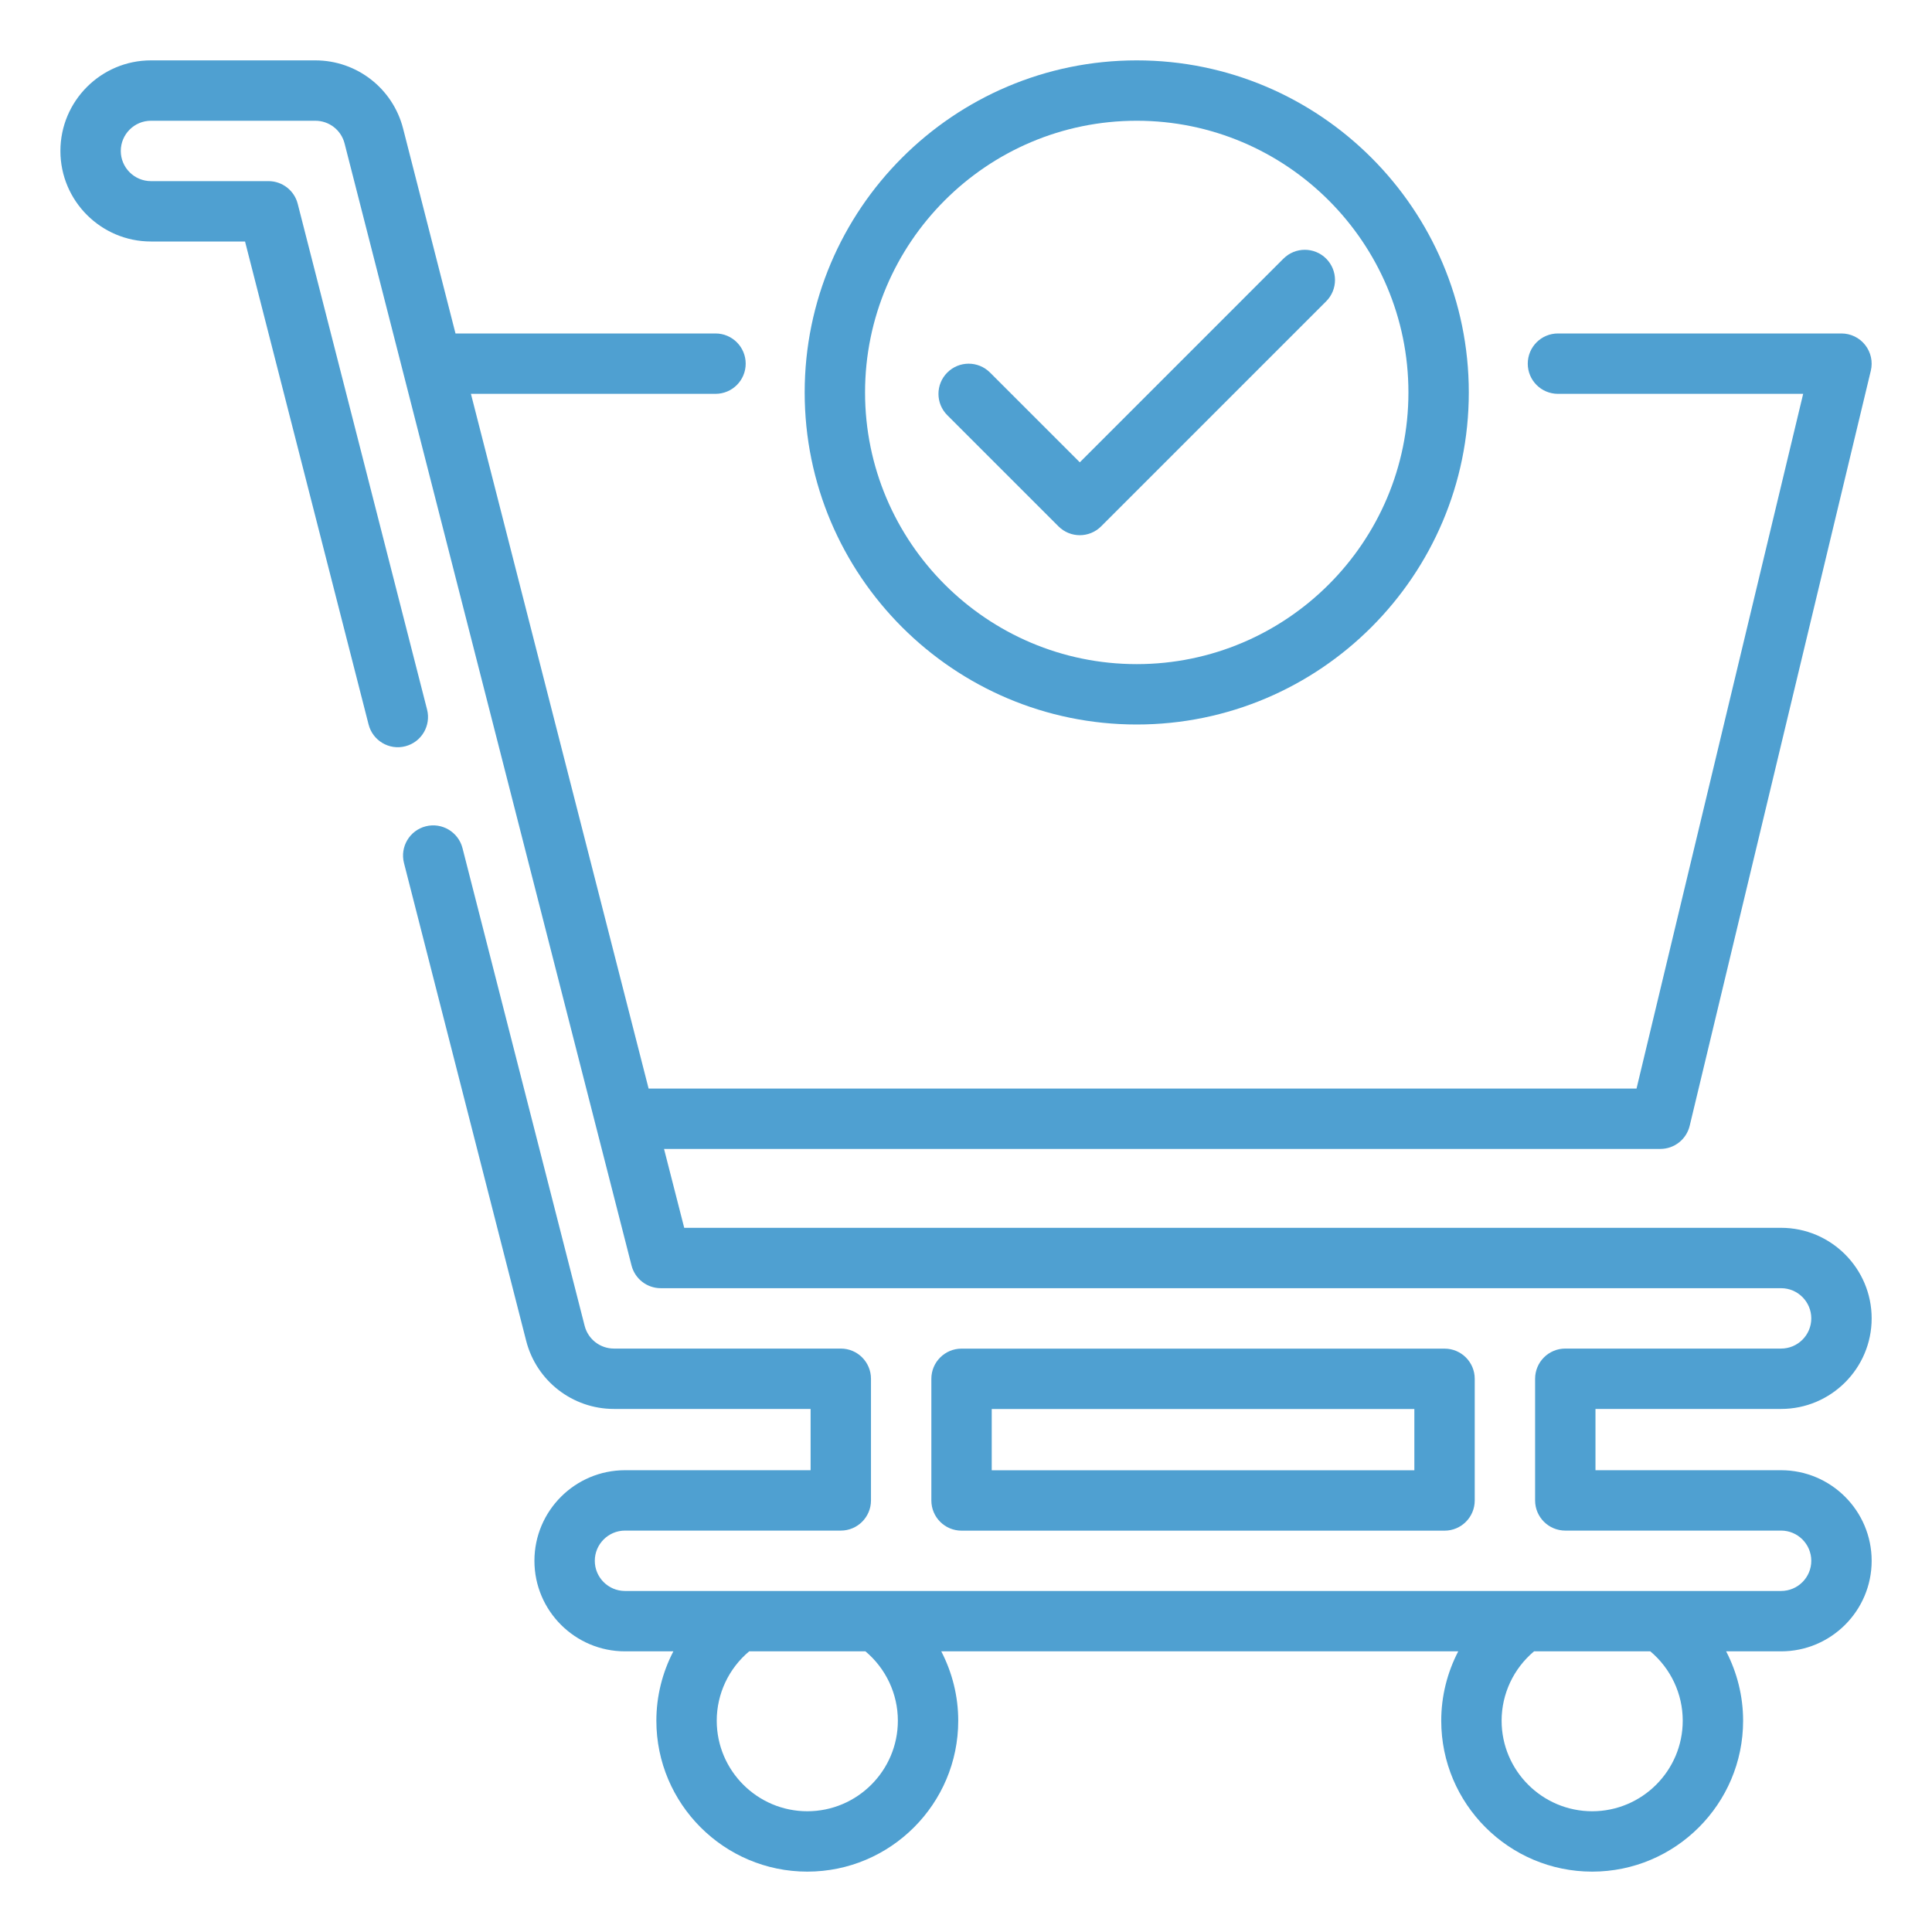 <svg width="60" height="60" viewBox="0 0 60 60" fill="none" xmlns="http://www.w3.org/2000/svg">
<path d="M44.862 47.536C45.38 47.536 45.799 47.116 45.799 46.598V42.82C45.799 42.303 45.38 41.883 44.862 41.883H29.862C29.343 41.883 28.924 42.303 28.924 42.82V46.598C28.924 47.116 29.343 47.536 29.862 47.536H44.862ZM30.799 43.758H43.924V45.661H30.799V43.758Z" fill="#4FA0D1"/>
<path d="M55.313 45.659H49.549V43.756H55.313C56.864 43.756 58.126 42.495 58.126 40.944C58.126 39.393 56.864 38.131 55.313 38.131H21.249L20.622 35.681H51.563C51.997 35.681 52.373 35.384 52.475 34.962L58.1 11.513C58.167 11.233 58.102 10.939 57.924 10.713C57.747 10.488 57.476 10.356 57.188 10.356H48.384C47.865 10.356 47.446 10.776 47.446 11.294C47.446 11.812 47.865 12.231 48.384 12.231H55.999L50.824 33.806H20.143L14.625 12.231H22.221C22.739 12.231 23.158 11.812 23.158 11.294C23.158 10.776 22.739 10.356 22.221 10.356H14.146L12.518 3.99C12.199 2.745 11.079 1.875 9.793 1.875H4.688C3.137 1.875 1.876 3.137 1.876 4.688C1.876 6.238 3.137 7.5 4.688 7.5H7.61L11.447 22.5C11.575 23.002 12.088 23.306 12.587 23.176C13.089 23.048 13.391 22.537 13.263 22.035L9.246 6.33C9.14 5.915 8.766 5.625 8.338 5.625H4.688C4.171 5.625 3.751 5.204 3.751 4.688C3.751 4.171 4.171 3.75 4.688 3.75H9.793C10.222 3.75 10.595 4.04 10.701 4.455L19.613 39.301C19.719 39.716 20.093 40.006 20.521 40.006H55.313C55.831 40.006 56.251 40.427 56.251 40.944C56.251 41.461 55.831 41.881 55.313 41.881H48.612C48.093 41.881 47.674 42.301 47.674 42.819V46.597C47.674 47.114 48.093 47.534 48.612 47.534H55.313C55.831 47.534 56.251 47.955 56.251 48.472C56.251 48.989 55.831 49.409 55.313 49.409H19.41C18.893 49.409 18.472 48.989 18.472 48.472C18.472 47.955 18.893 47.534 19.41 47.534H26.112C26.63 47.534 27.049 47.114 27.049 46.597V42.819C27.049 42.301 26.63 41.881 26.112 41.881H19.067C18.637 41.881 18.264 41.591 18.157 41.176L14.363 26.338C14.234 25.837 13.722 25.534 13.222 25.662C12.72 25.79 12.418 26.301 12.546 26.802L16.341 41.641C16.66 42.886 17.78 43.756 19.067 43.756H25.174V45.659H19.41C17.859 45.659 16.597 46.921 16.597 48.472C16.597 50.023 17.859 51.284 19.41 51.284H20.912C20.571 51.941 20.384 52.677 20.384 53.438C20.384 56.022 22.487 58.125 25.072 58.125C27.656 58.125 29.759 56.022 29.759 53.438C29.759 52.677 29.572 51.941 29.232 51.284H45.287C44.946 51.941 44.759 52.677 44.759 53.438C44.759 56.022 46.862 58.125 49.447 58.125C52.031 58.125 54.134 56.022 54.134 53.438C54.134 52.677 53.947 51.941 53.607 51.284H55.313C56.864 51.284 58.126 50.023 58.126 48.472C58.126 46.921 56.864 45.659 55.313 45.659ZM27.884 53.438C27.884 54.988 26.622 56.25 25.072 56.25C23.521 56.25 22.259 54.988 22.259 53.438C22.259 52.604 22.631 51.817 23.266 51.284H26.877C27.512 51.817 27.884 52.603 27.884 53.438ZM52.259 53.438C52.259 54.988 50.997 56.25 49.447 56.25C47.896 56.25 46.634 54.988 46.634 53.438C46.634 52.604 47.006 51.817 47.641 51.284H51.252C51.887 51.817 52.259 52.603 52.259 53.438Z" fill="#4FA0D1"/>
<path d="M35.302 22.5C40.989 22.5 45.615 17.874 45.615 12.188C45.615 6.501 40.989 1.875 35.302 1.875C29.616 1.875 24.99 6.501 24.99 12.188C24.99 17.874 29.616 22.5 35.302 22.5ZM35.302 3.75C39.955 3.75 43.74 7.535 43.74 12.188C43.74 16.84 39.955 20.625 35.302 20.625C30.649 20.625 26.865 16.84 26.865 12.188C26.865 7.535 30.649 3.75 35.302 3.75Z" fill="#4FA0D1"/>
<path d="M32.871 16.346C33.054 16.529 33.294 16.621 33.534 16.621C33.774 16.621 34.014 16.529 34.197 16.346L41.185 9.358C41.551 8.992 41.551 8.399 41.185 8.032C40.819 7.666 40.226 7.666 39.859 8.032L33.534 14.358L30.745 11.569C30.379 11.203 29.786 11.203 29.42 11.569C29.053 11.935 29.053 12.529 29.42 12.895L32.871 16.346Z" fill="#4FA0D1"/>
</svg>
